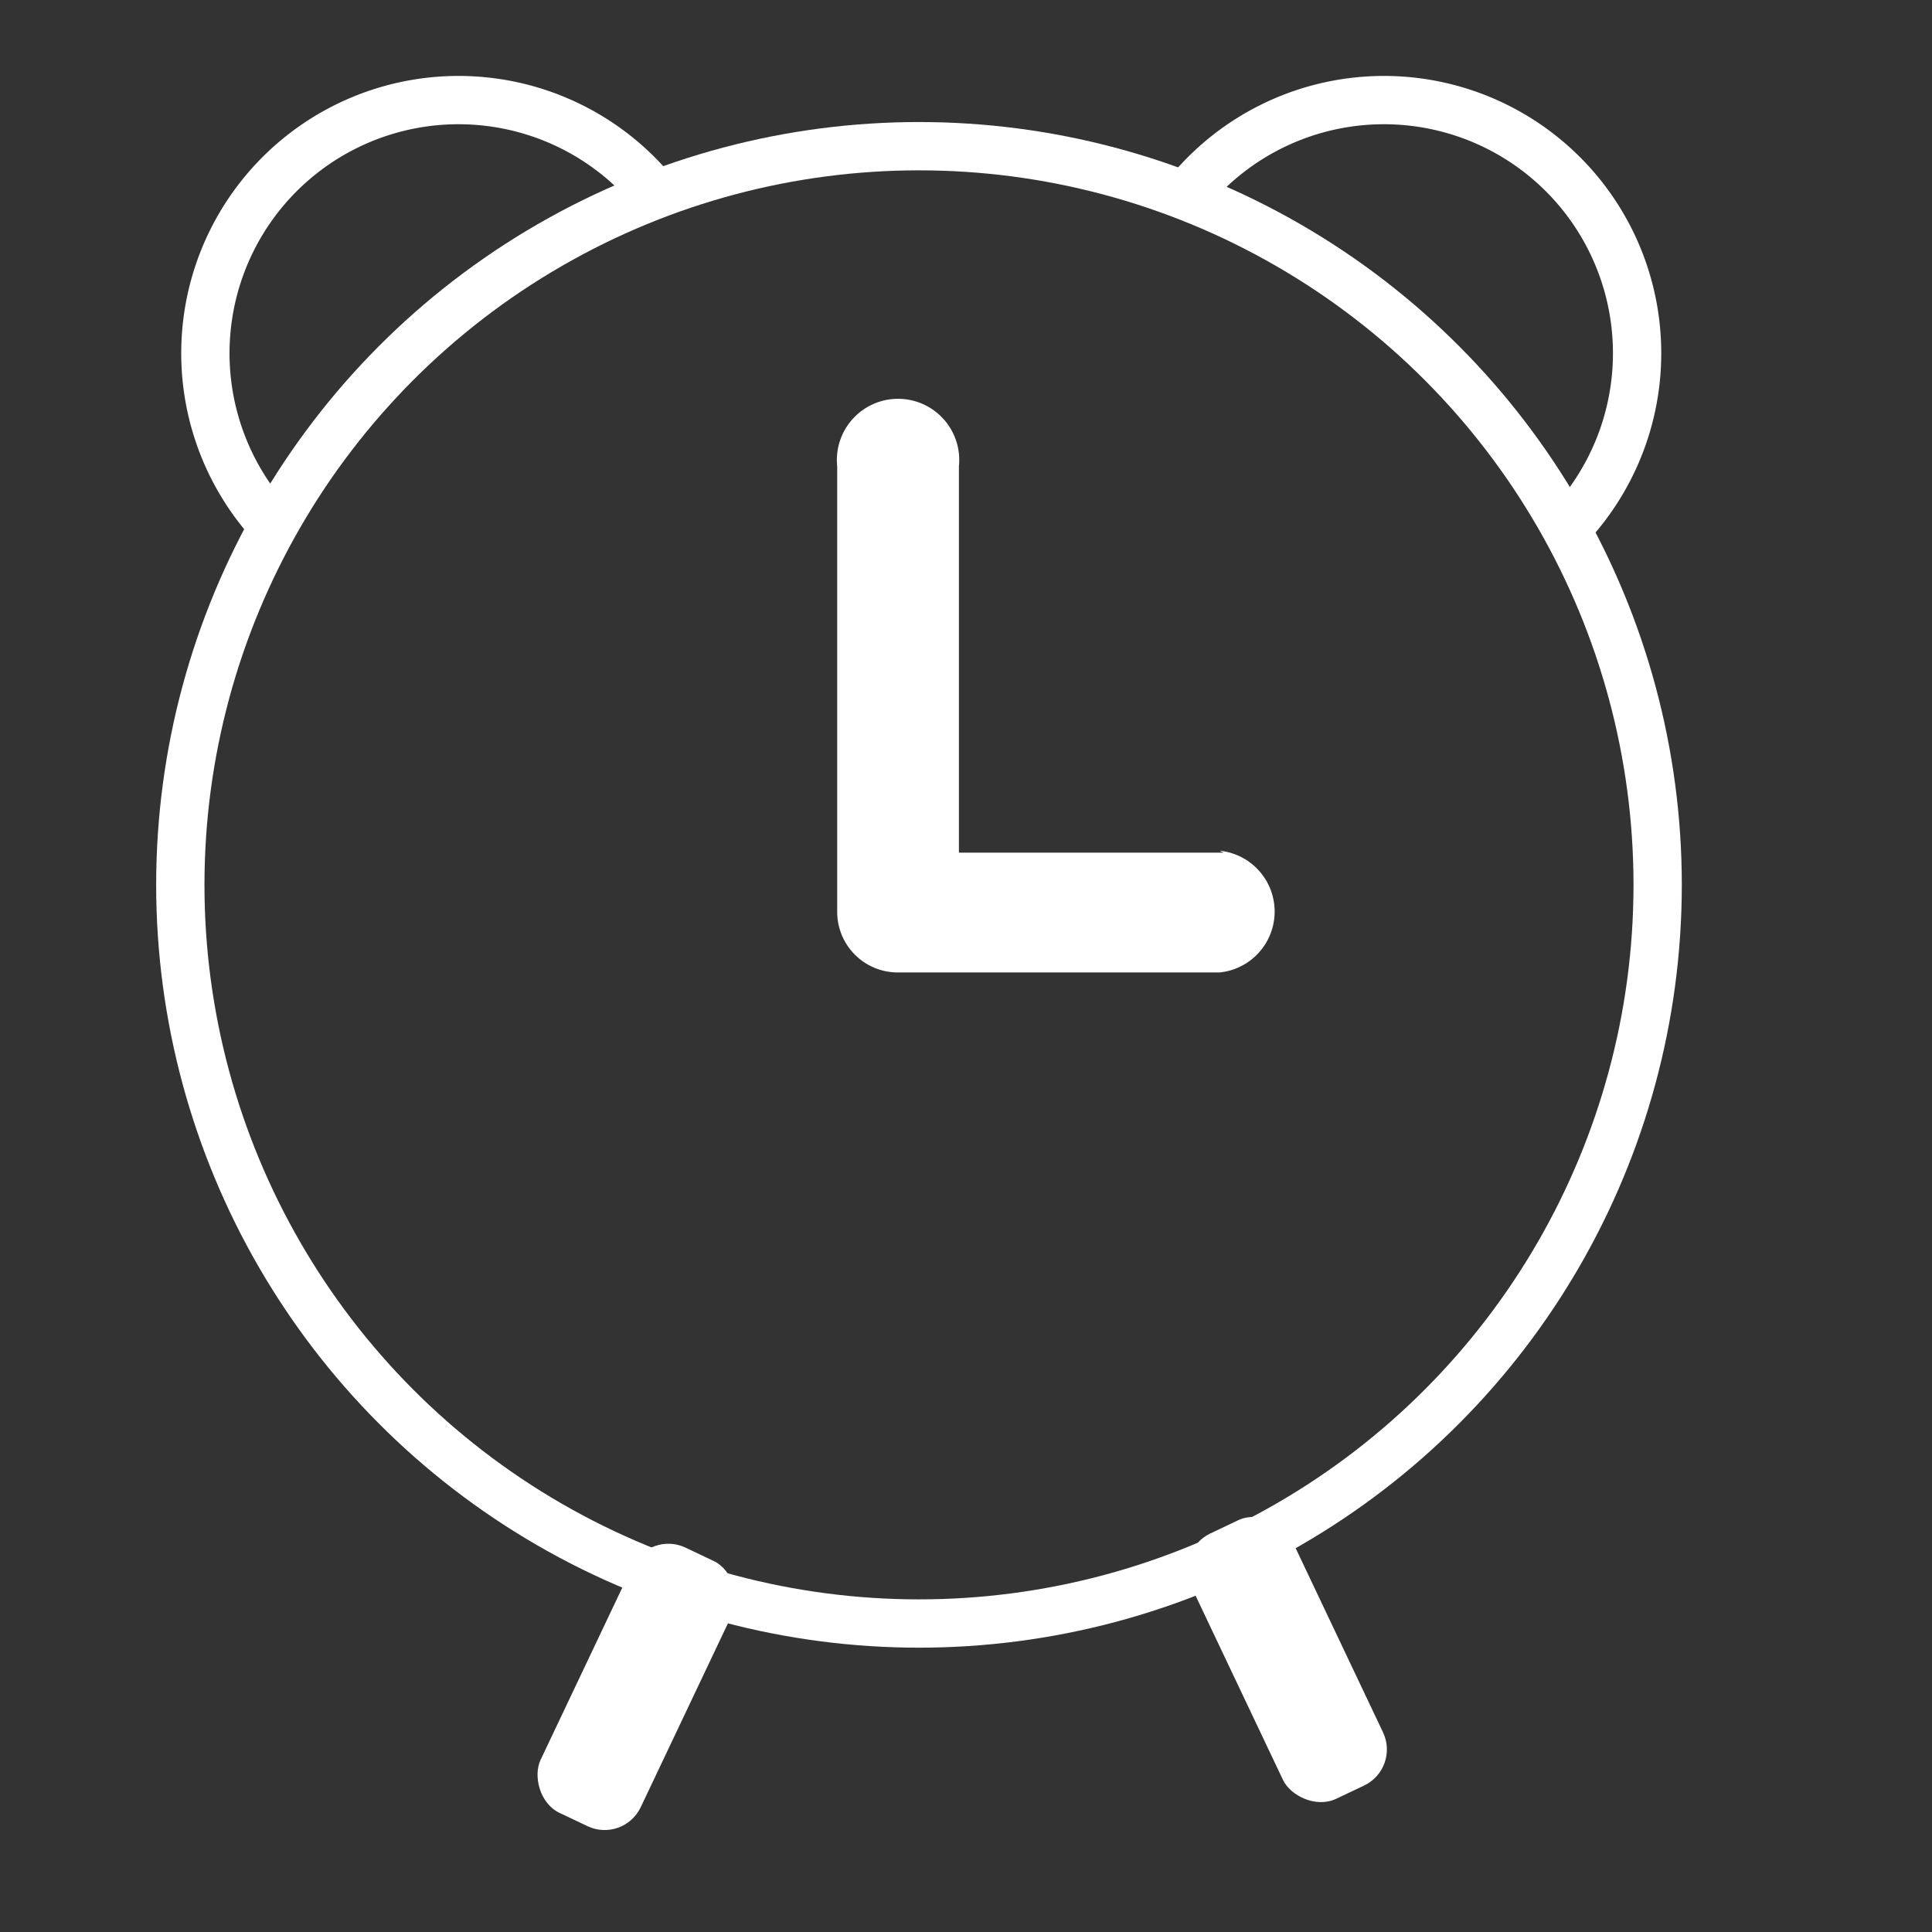 <svg id="Capa_1" data-name="Capa 1" xmlns="http://www.w3.org/2000/svg" viewBox="0 0 30 30"><rect x="0" y="0" width="30" height="30" fill="#333333" stroke="none"/><defs><style>.cls-1{fill:none;stroke:#fff;stroke-miterlimit:10;stroke-width:0.75px;}.cls-2{fill:#fff;}</style></defs><title>Mesa de trabajo 1 copia 3</title><circle class="cls-1" cx="14.27" cy="13.74" r="11.47"/><path class="cls-1" d="M18.52,2.91a3.93,3.93,0,1,1,5.94,5.15"/><path class="cls-1" d="M10.09,2.91A3.93,3.93,0,1,0,4.15,8.06"/><path class="cls-2" d="M19,13.24H14.89v-6a.95.95,0,1,0-1.89,0v6.92h0a.94.94,0,0,0,.94.94h5a.95.95,0,0,0,0-1.89Z"/><rect class="cls-2" x="9.02" y="23.92" width="1.72" height="4.56" rx="0.62" transform="translate(7.58 54.1) rotate(-154.62)"/><rect class="cls-2" x="19.12" y="23.49" width="1.72" height="4.56" rx="0.62" transform="translate(-9.11 11.05) rotate(-25.38)"/></svg>